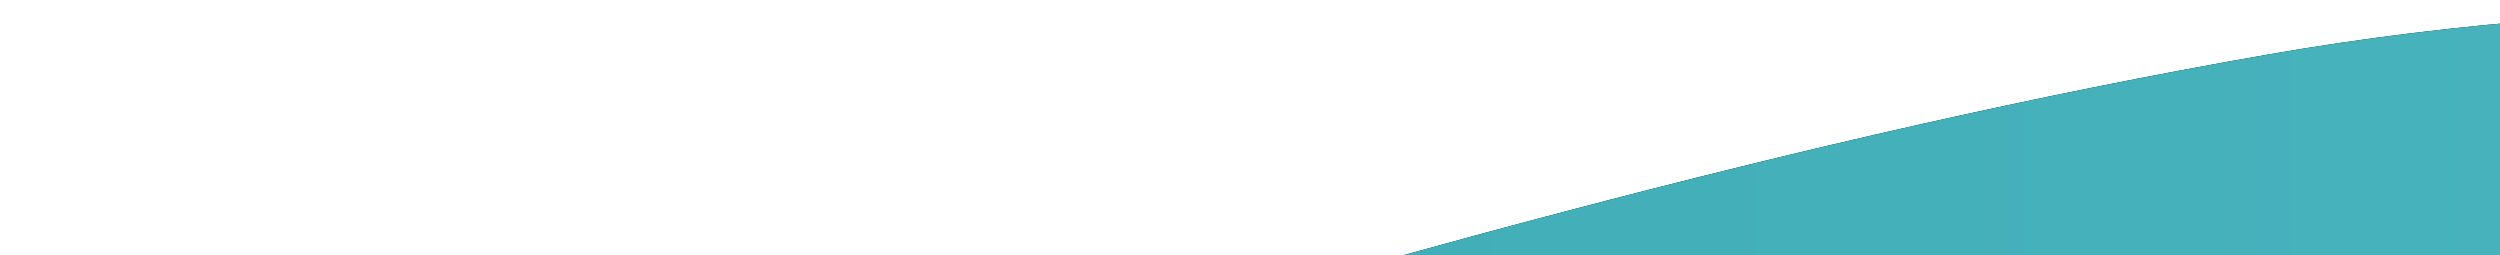 <svg width="411" height="42" viewBox="0 0 411 42" fill="none" xmlns="http://www.w3.org/2000/svg">
<path d="M373.155 8.912C620.452 -34.217 929.479 123.356 1053.08 207.534L1370 360.757V758C1331.95 746.65 1185.52 684.936 904.191 528.876C552.53 333.801 270.351 375.653 -264.23 528.876C-691.895 651.454 -1560.27 552.048 -1941 487.023L-1914.06 8.912C-1578 -33.65 -1482.99 85.524 -856.24 169.938C-229.49 254.352 64.034 62.824 373.155 8.912Z" fill="black"/>
<path d="M373.155 8.912C620.452 -34.217 929.479 123.356 1053.08 207.534L1370 360.757V758C1331.95 746.65 1185.52 684.936 904.191 528.876C552.53 333.801 270.351 375.653 -264.23 528.876C-691.895 651.454 -1560.27 552.048 -1941 487.023L-1914.06 8.912C-1578 -33.65 -1482.99 85.524 -856.24 169.938C-229.49 254.352 64.034 62.824 373.155 8.912Z" fill="url(#paint0_linear_335_15257)"/>
<defs>
<linearGradient id="paint0_linear_335_15257" x1="1370" y1="379" x2="-1941" y2="379" gradientUnits="userSpaceOnUse">
<stop stop-color="#5FC8D3"/>
<stop offset="1" stop-color="#0B7D85"/>
</linearGradient>
</defs>
</svg>
